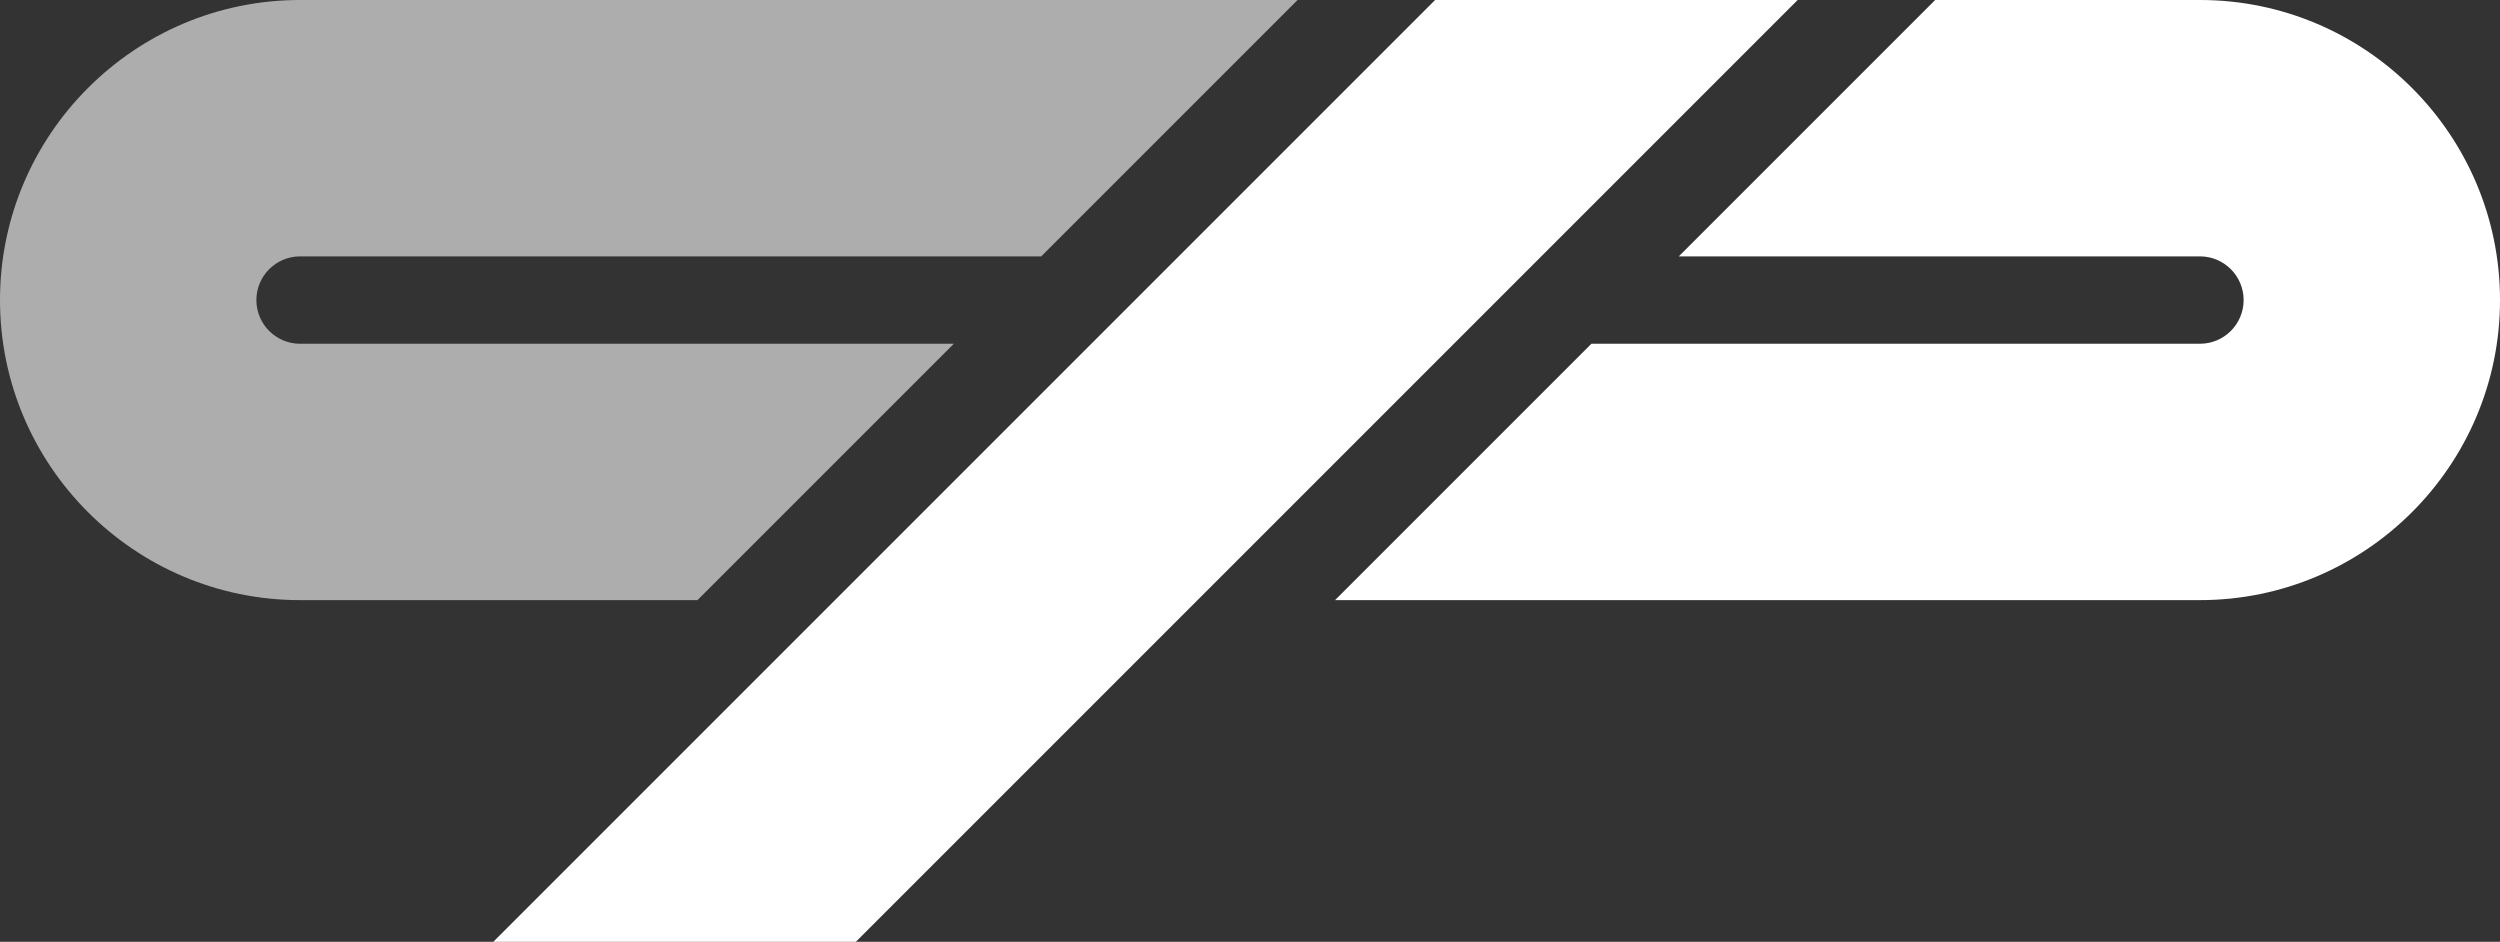 <svg xmlns="http://www.w3.org/2000/svg" id="Livello_1" data-name="Livello 1" viewBox="0 0 2990.45 1126.58"><rect x="0" y="0" width="2990.45" height="1126.58" fill="#333333" stroke="none"/><defs><style>      .cls-1 {        fill: #fff;      }      .cls-2 {        opacity: .6;      }    </style></defs><path class="cls-1" d="M2631.52,0h-316.7l-306.66,306.66h623.37c28.82,0,52.26,23.45,52.26,52.27s-23.44,52.26-52.26,52.26h-727.9l-306.66,306.66h1034.56c197.91,0,358.93-161.01,358.93-358.93S2829.43,0,2631.52,0Z"></path><g class="cls-2"><path class="cls-1" d="M834.27,717.86l306.66-306.66H358.93c-28.82,0-52.26-23.45-52.26-52.27s23.44-52.26,52.26-52.26h886.54L1552.13,0H358.93C161.01,0,0,161.01,0,358.93s161.01,358.93,358.93,358.93h475.35Z"></path></g><polygon class="cls-1" points="1716.63 0 590.05 1126.58 1023.73 1126.58 2150.31 0 1716.63 0"></polygon></svg>